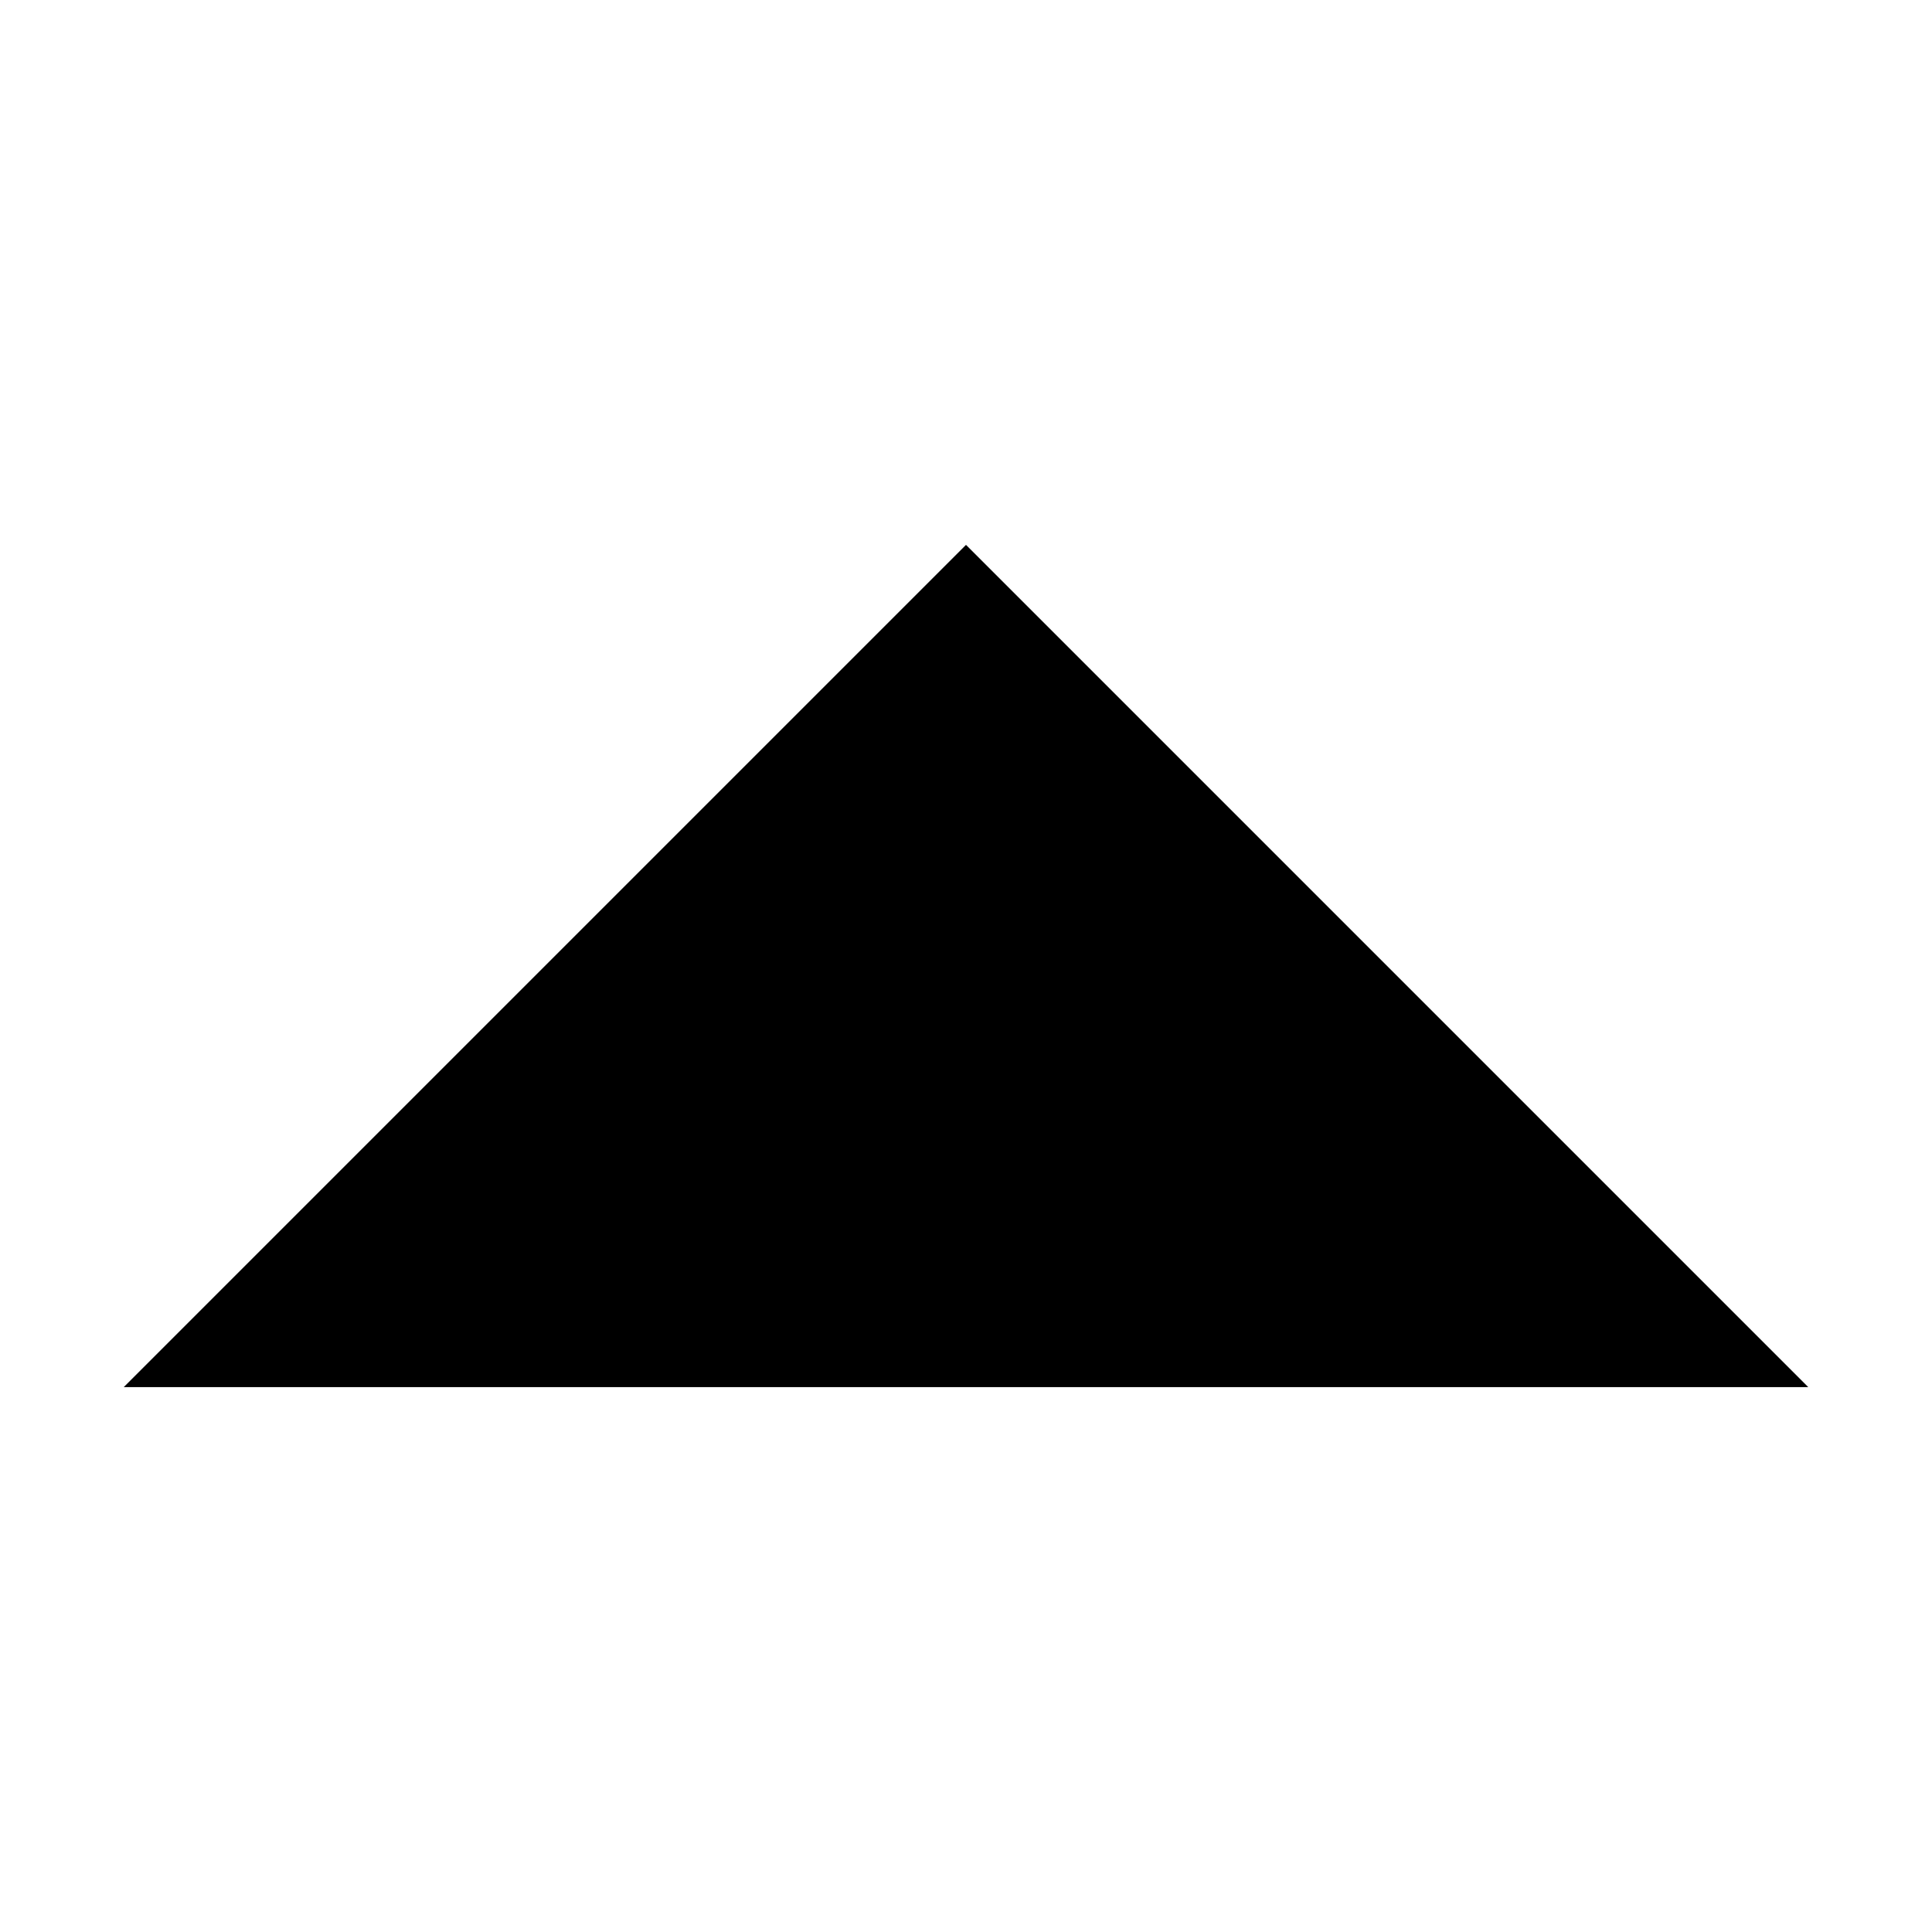 <svg t="1687362910459" class="icon" viewBox="0 0 1024 1024" version="1.1" xmlns="http://www.w3.org/2000/svg" p-id="3562" width="200" height="200"><path d="M65.583 735.209l446.417-446.417 446.417 446.417z" p-id="3563"></path></svg>